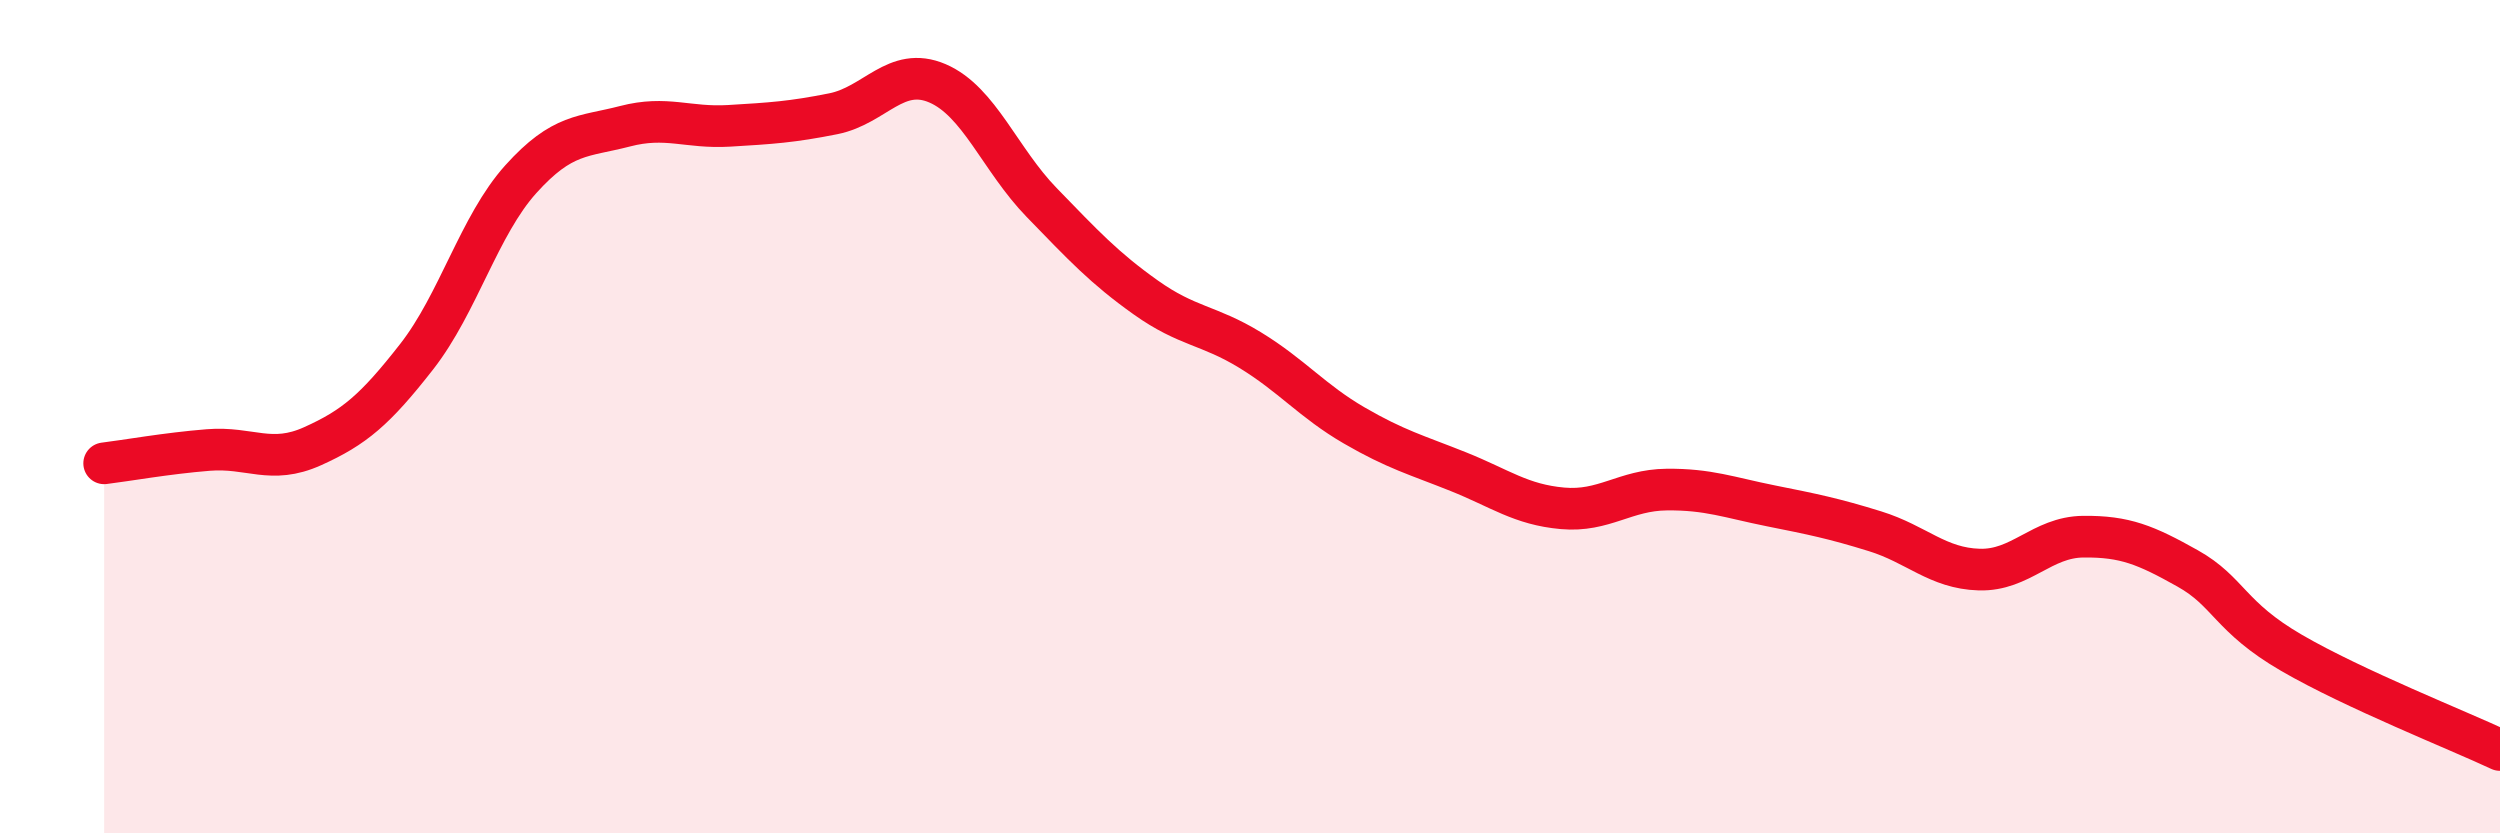 
    <svg width="60" height="20" viewBox="0 0 60 20" xmlns="http://www.w3.org/2000/svg">
      <path
        d="M 2.5,11.12 C 3,11.06 4,10.88 5,10.8 C 6,10.72 6.5,11.16 7.5,10.71 C 8.5,10.26 9,9.84 10,8.56 C 11,7.28 11.5,5.41 12.5,4.3 C 13.5,3.19 14,3.29 15,3.03 C 16,2.77 16.5,3.08 17.5,3.02 C 18.5,2.96 19,2.93 20,2.73 C 21,2.53 21.5,1.57 22.5,2 C 23.5,2.43 24,3.83 25,4.86 C 26,5.89 26.5,6.43 27.5,7.14 C 28.5,7.85 29,7.79 30,8.4 C 31,9.01 31.5,9.63 32.5,10.21 C 33.5,10.79 34,10.92 35,11.32 C 36,11.72 36.5,12.11 37.5,12.2 C 38.5,12.29 39,11.76 40,11.75 C 41,11.74 41.5,11.94 42.5,12.14 C 43.5,12.34 44,12.44 45,12.75 C 46,13.06 46.5,13.64 47.5,13.67 C 48.5,13.7 49,12.89 50,12.88 C 51,12.87 51.5,13.08 52.5,13.64 C 53.5,14.2 53.5,14.8 55,15.67 C 56.5,16.54 59,17.53 60,18L60 20L2.5 20Z"
        fill="#EB0A25"
        opacity="0.1"
        stroke-linecap="round"
        stroke-linejoin="round"
      />
      <path
        d="M 2.5,11.12 C 3,11.06 4,10.88 5,10.8 C 6,10.72 6.5,11.16 7.5,10.71 C 8.5,10.26 9,9.84 10,8.56 C 11,7.28 11.5,5.41 12.5,4.3 C 13.5,3.19 14,3.29 15,3.03 C 16,2.77 16.5,3.08 17.5,3.02 C 18.5,2.96 19,2.93 20,2.73 C 21,2.53 21.5,1.57 22.5,2 C 23.5,2.43 24,3.83 25,4.86 C 26,5.89 26.5,6.43 27.5,7.14 C 28.5,7.85 29,7.79 30,8.4 C 31,9.01 31.5,9.63 32.5,10.21 C 33.5,10.79 34,10.92 35,11.32 C 36,11.72 36.5,12.11 37.5,12.2 C 38.5,12.29 39,11.76 40,11.75 C 41,11.74 41.5,11.94 42.5,12.14 C 43.5,12.34 44,12.44 45,12.75 C 46,13.06 46.5,13.64 47.5,13.67 C 48.5,13.7 49,12.89 50,12.88 C 51,12.87 51.5,13.08 52.5,13.64 C 53.5,14.2 53.5,14.8 55,15.67 C 56.5,16.54 59,17.53 60,18"
        stroke="#EB0A25"
        stroke-width="1"
        fill="none"
        stroke-linecap="round"
        stroke-linejoin="round"
      />
    </svg>
  